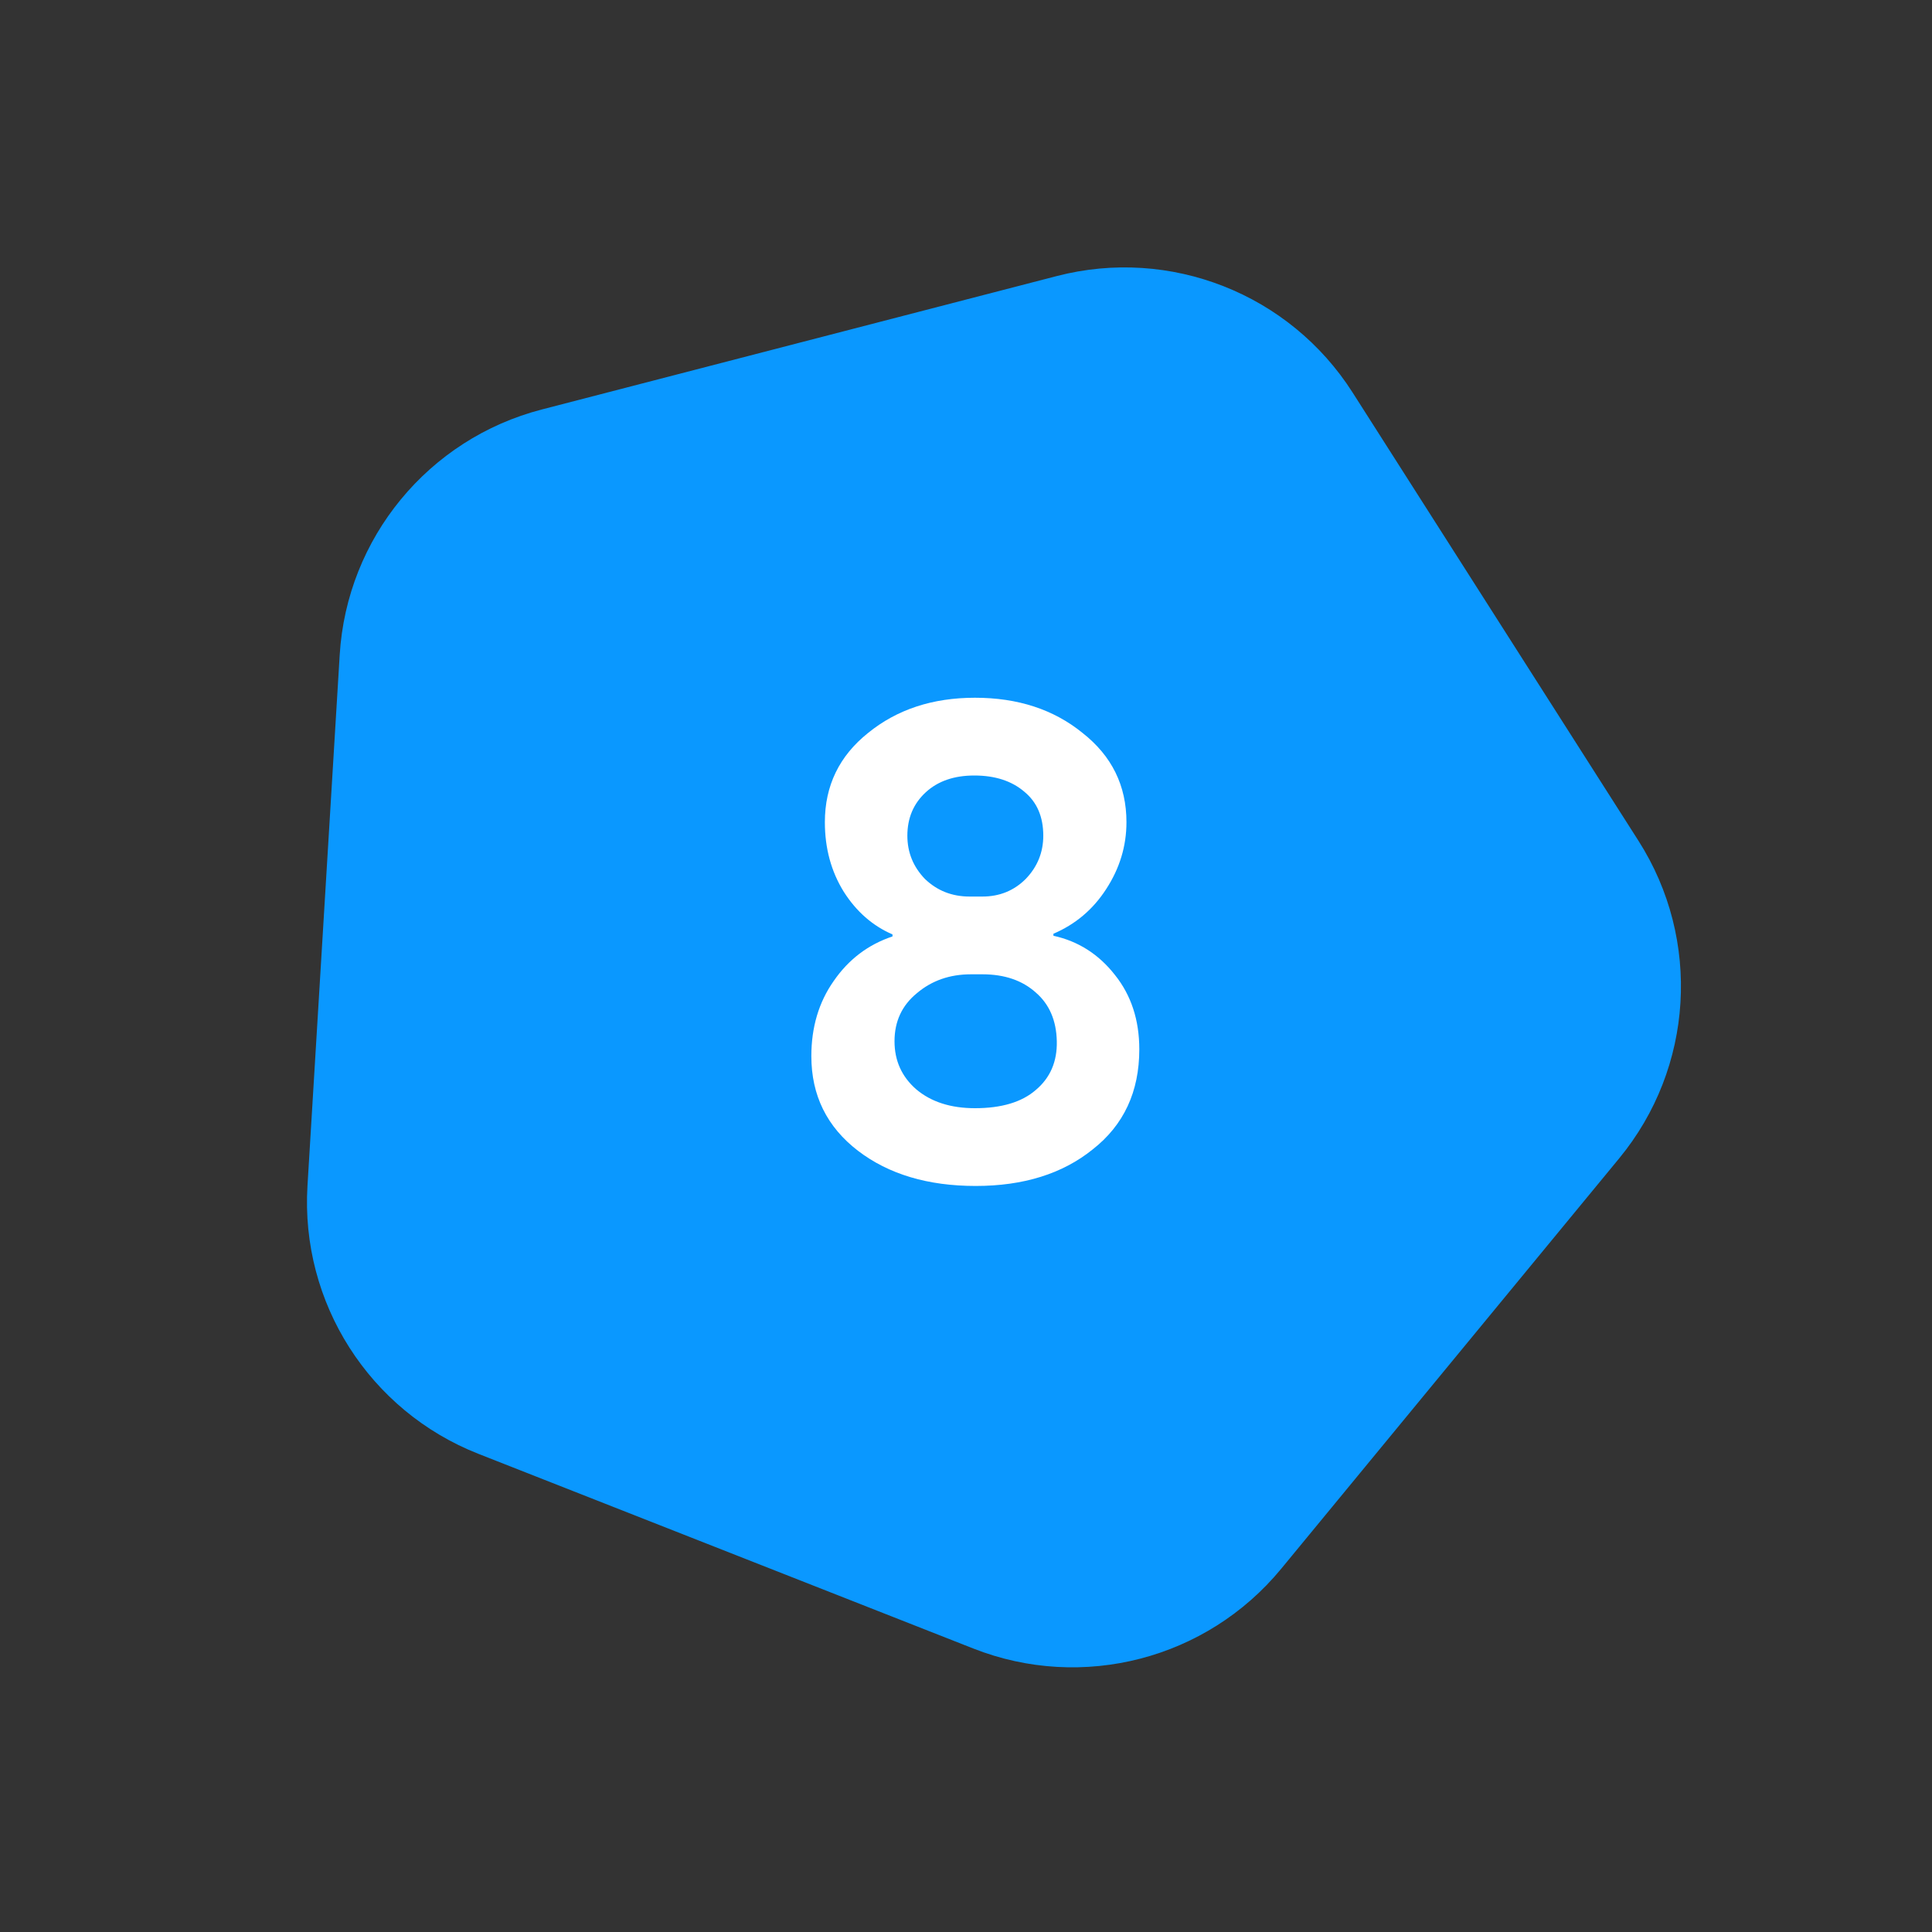 <?xml version="1.0" encoding="UTF-8"?> <svg xmlns="http://www.w3.org/2000/svg" width="100" height="100" viewBox="0 0 100 100" fill="none"><rect x="0" y="0" width="100" height="100" fill="#333333" stroke="none"/> <path d="M66.313 81.201C62.457 85.882 56.025 87.549 50.381 85.328L24.764 75.251C19.12 73.031 15.548 67.429 15.915 61.375L17.583 33.898C17.951 27.844 22.175 22.715 28.046 21.194L54.694 14.29C60.565 12.768 66.748 15.201 70.009 20.315L84.81 43.524C88.071 48.638 87.668 55.27 83.812 59.952L66.313 81.201Z" fill="#0A98FF"></path> <path d="M50.185 46.405H50.85C51.737 46.405 52.483 46.101 53.09 45.495C53.697 44.865 54 44.118 54 43.255C54 42.275 53.673 41.516 53.02 40.98C52.367 40.42 51.503 40.14 50.43 40.14C49.38 40.14 48.54 40.431 47.91 41.015C47.28 41.598 46.965 42.345 46.965 43.255C46.965 44.118 47.268 44.865 47.875 45.495C48.505 46.101 49.275 46.405 50.185 46.405ZM50.85 50.43H50.255C49.158 50.43 48.225 50.756 47.455 51.41C46.685 52.04 46.3 52.868 46.3 53.895C46.3 54.898 46.673 55.726 47.42 56.38C48.19 57.033 49.205 57.36 50.465 57.36C51.842 57.36 52.892 57.045 53.615 56.415C54.362 55.785 54.723 54.945 54.7 53.895C54.677 52.821 54.315 51.981 53.615 51.375C52.915 50.745 51.993 50.43 50.85 50.43ZM41.995 54.665C41.995 53.171 42.38 51.876 43.15 50.78C43.92 49.66 44.935 48.89 46.195 48.47V48.365C45.168 47.921 44.328 47.186 43.675 46.16C43.022 45.11 42.695 43.908 42.695 42.555C42.695 40.665 43.442 39.125 44.935 37.935C46.428 36.721 48.272 36.115 50.465 36.115C52.682 36.115 54.537 36.721 56.03 37.935C57.547 39.125 58.305 40.665 58.305 42.555C58.305 43.791 57.955 44.946 57.255 46.02C56.578 47.07 55.668 47.84 54.525 48.33V48.435C55.808 48.715 56.87 49.391 57.71 50.465C58.55 51.515 58.97 52.798 58.97 54.315C58.97 56.508 58.165 58.235 56.555 59.495C54.992 60.755 52.973 61.385 50.5 61.385C48.027 61.385 45.997 60.778 44.41 59.565C42.8 58.328 41.995 56.695 41.995 54.665Z" fill="white"></path> </svg> 
